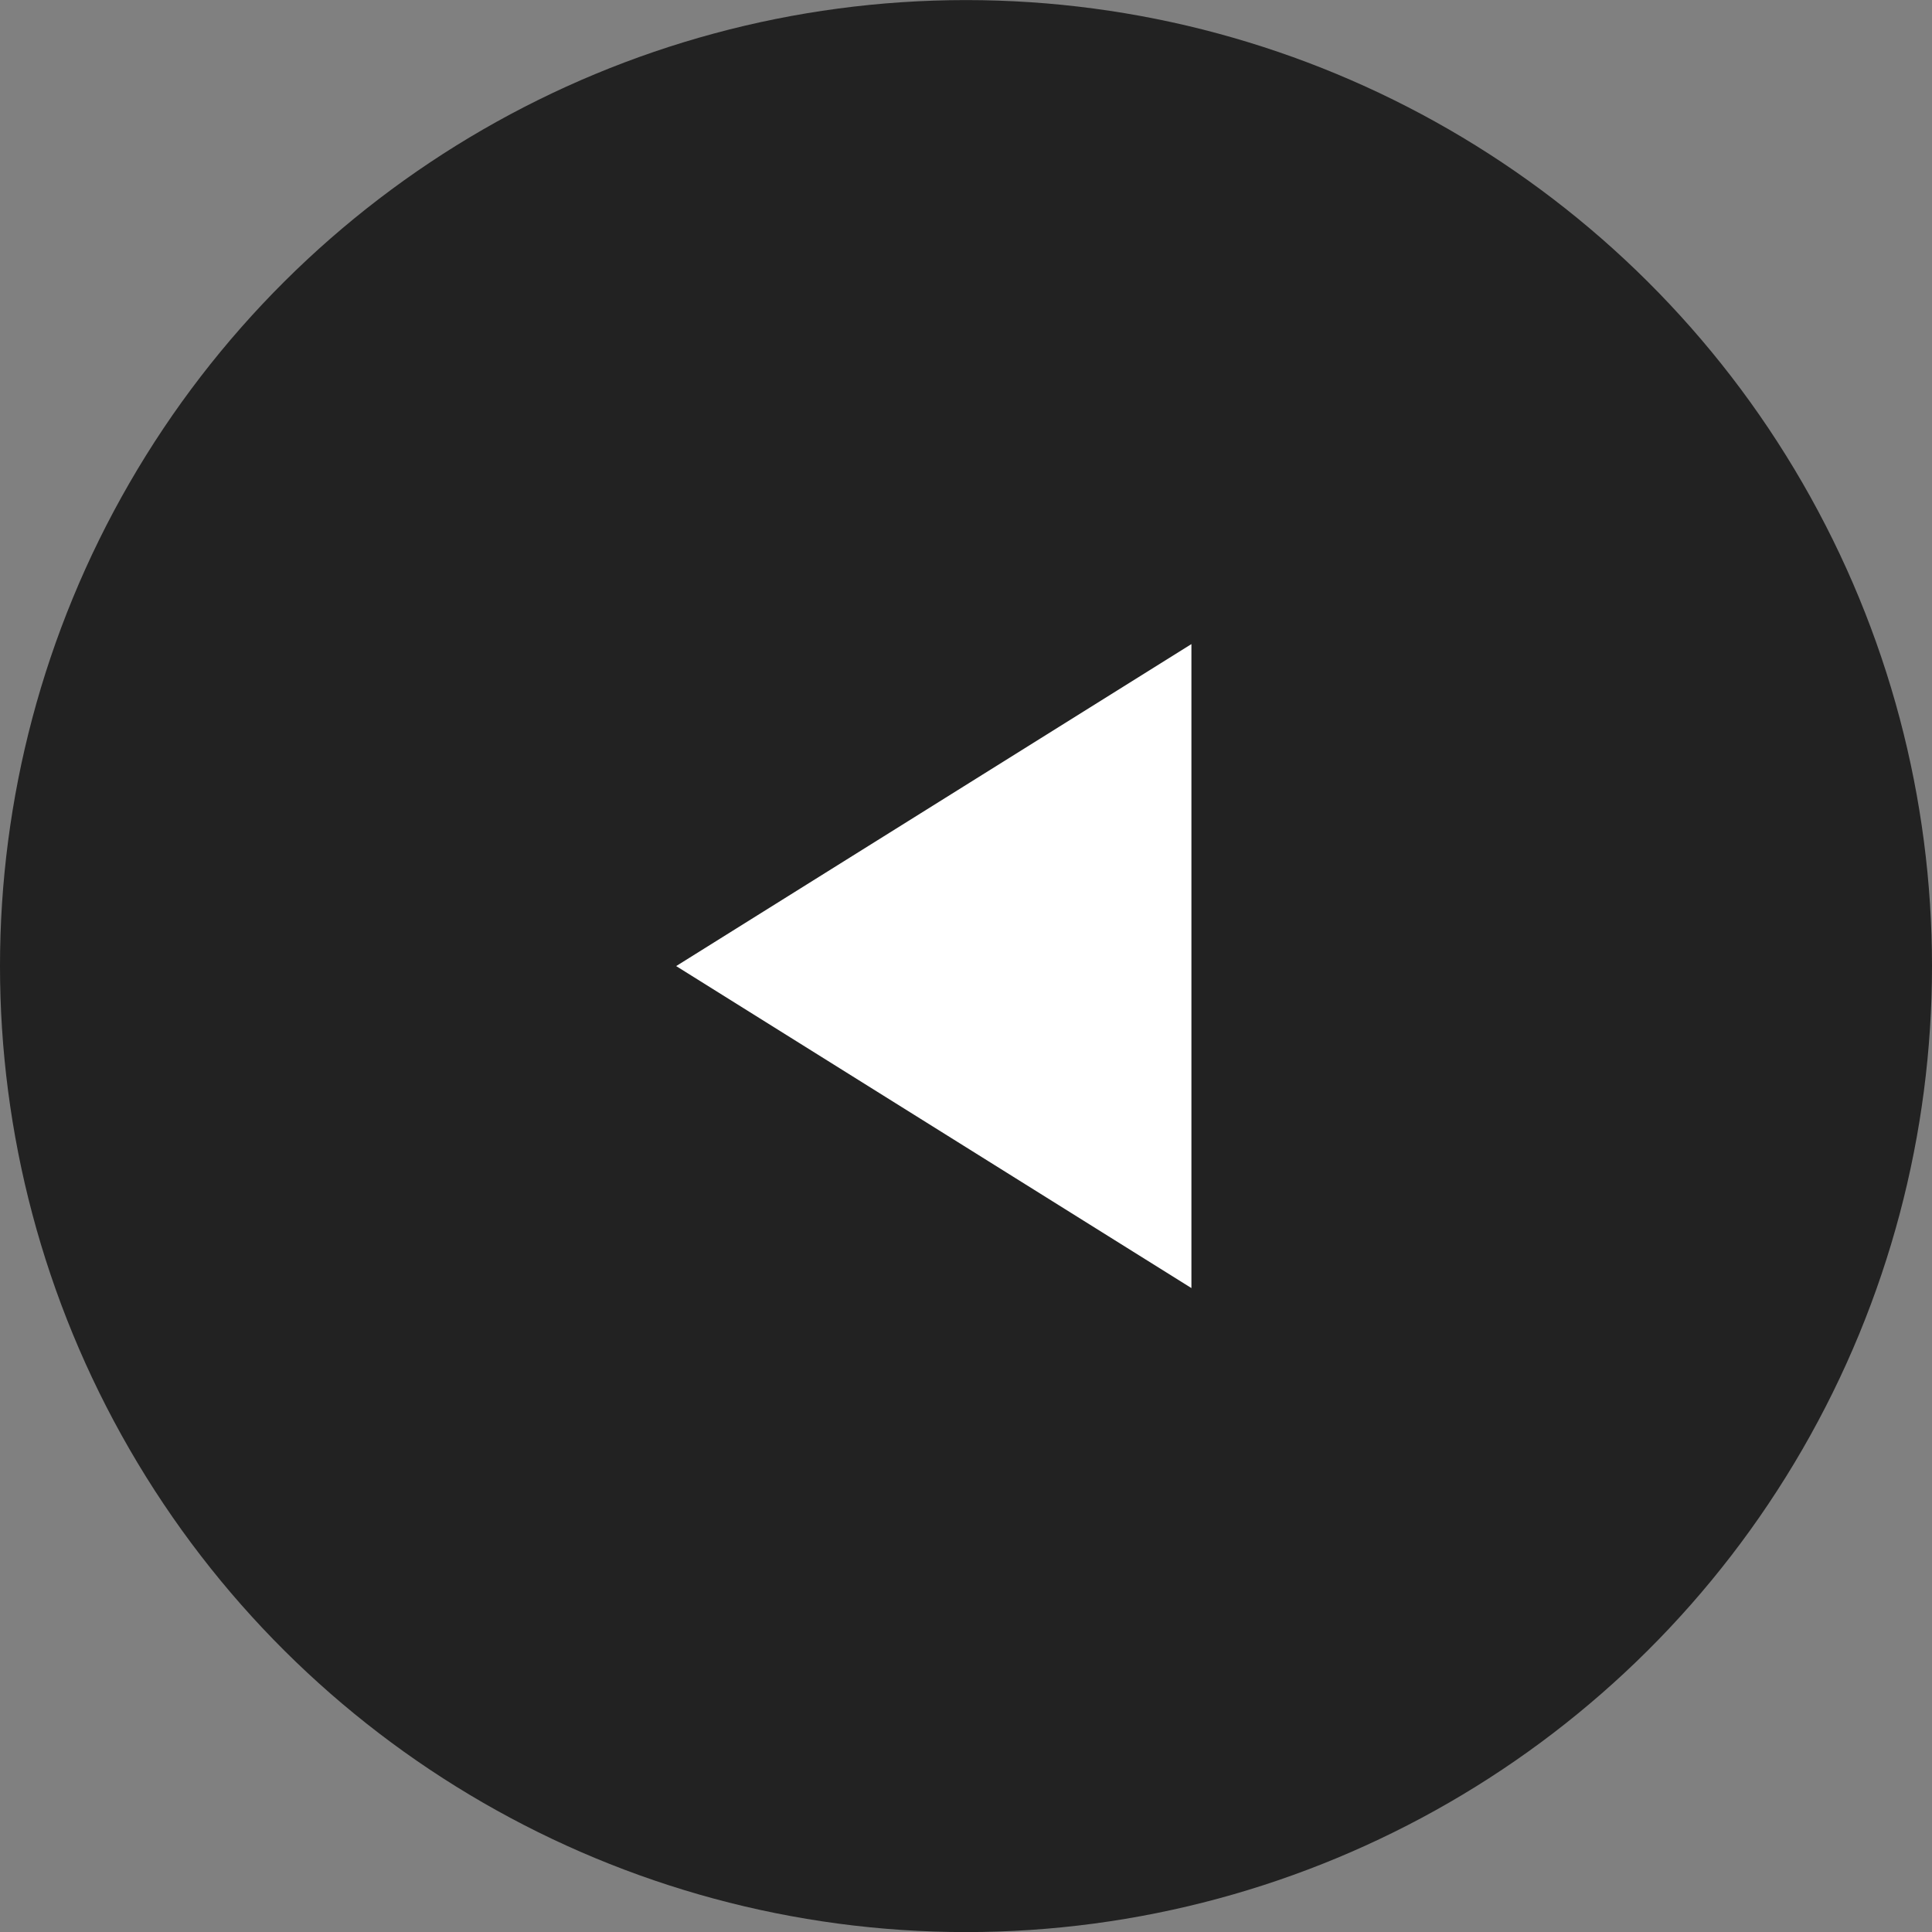 <svg xmlns="http://www.w3.org/2000/svg" width="24.444" height="24.444" viewBox="0 0 24.444 24.444">
  <rect x="0" y="0" width="24.444" height="24.444" fill="#808080" stroke="none"/>
  <g id="グループ_1607" data-name="グループ 1607" transform="translate(-25 -21.532)">
    <g id="グループ_1063" data-name="グループ 1063" transform="translate(49.444 45.977) rotate(180)">
      <circle id="楕円形_13" data-name="楕円形 13" cx="12.222" cy="12.222" r="12.222" transform="translate(0 24.444) rotate(-90)" fill="#222"/>
      <path id="多角形_1" data-name="多角形 1" d="M4.074,0,8.148,6.519H0Z" transform="translate(15.889 8.148) rotate(90)" fill="#fff"/>
    </g>
  </g>
</svg>
